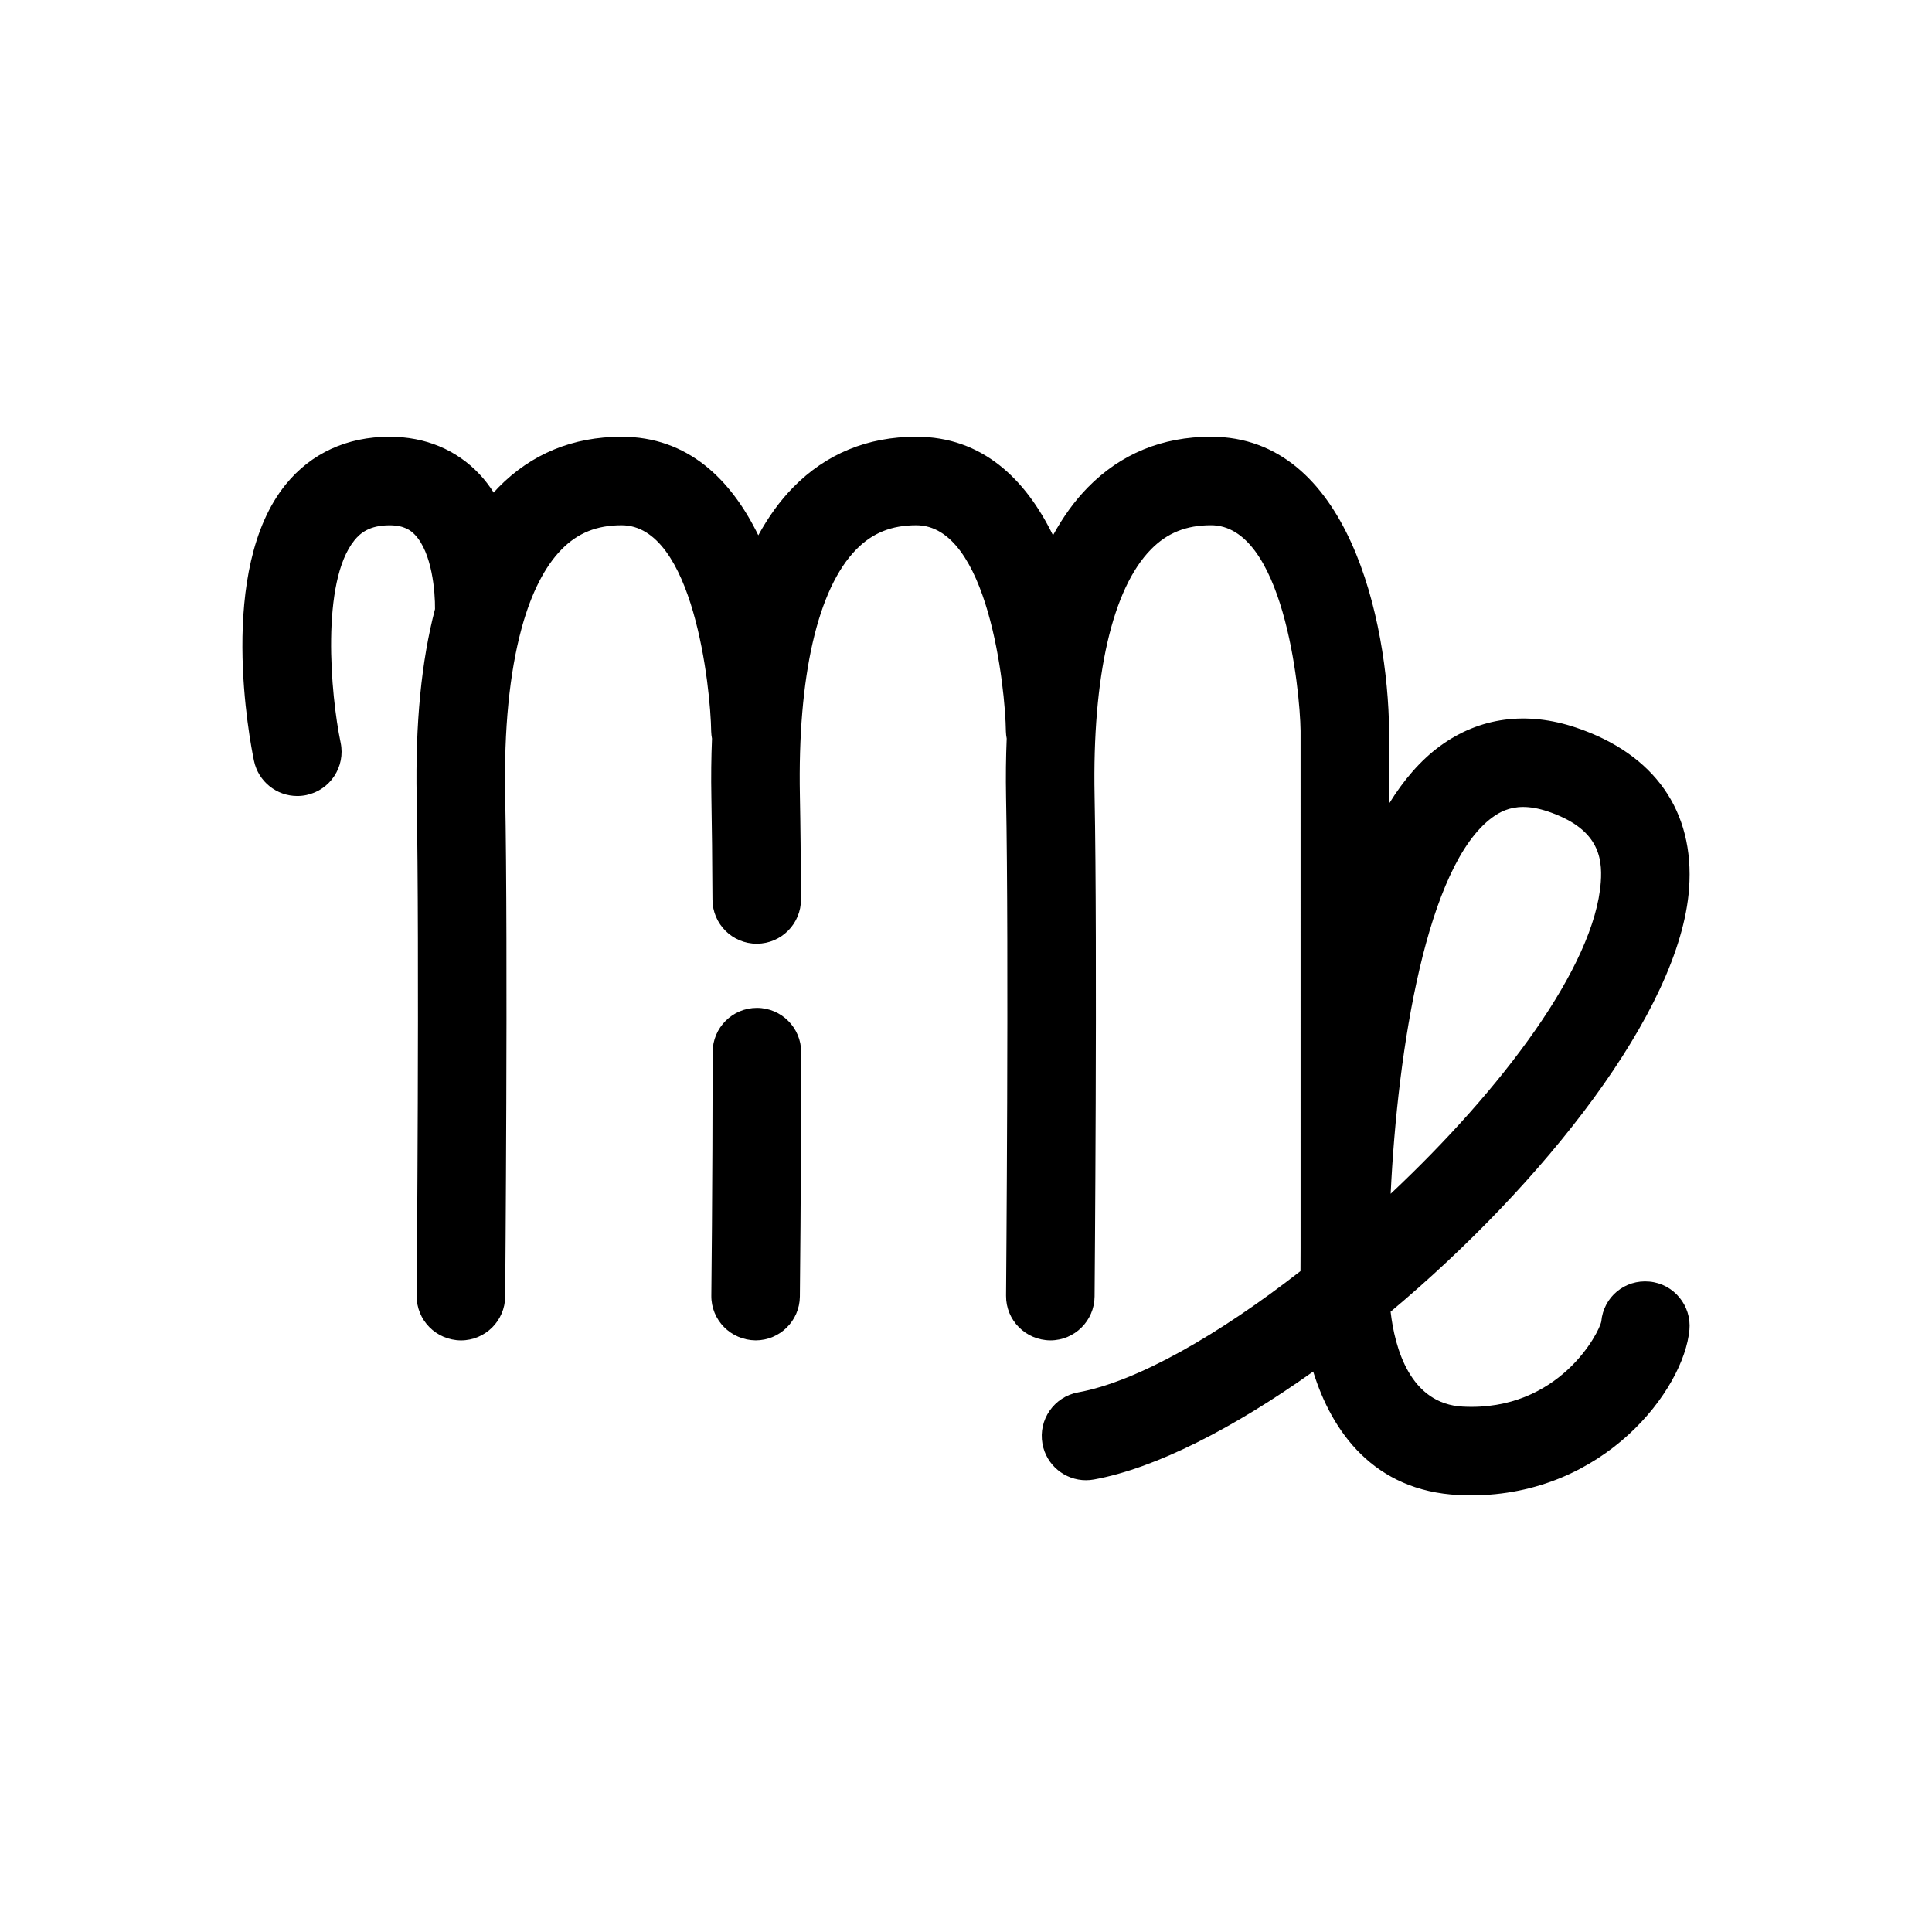 <?xml version="1.0" encoding="UTF-8"?>
<!-- Uploaded to: SVG Repo, www.svgrepo.com, Generator: SVG Repo Mixer Tools -->
<svg fill="#000000" width="800px" height="800px" version="1.1" viewBox="144 144 512 512" xmlns="http://www.w3.org/2000/svg">
 <path d="m356.32 422.84c-0.027 37.168-0.344 64.508-0.348 64.781-0.078 6.43-5.316 11.59-11.727 11.59-6.621-0.078-11.812-5.391-11.734-11.871 0.004-0.27 0.32-27.488 0.348-64.52 0.004-6.477 5.258-11.723 11.73-11.723 6.488 0.008 11.734 5.266 11.73 11.742zm235.39 73.602c-1.449 15.75-22.496 43.836-57.836 43.836-1.09 0-2.188-0.023-3.305-0.082-22.426-1.094-33.613-16.688-38.562-32.719-20.984 14.934-41.707 25.621-58.102 28.602-0.711 0.129-1.414 0.191-2.113 0.191-5.559 0-10.5-3.969-11.527-9.633-1.16-6.375 3.07-12.48 9.445-13.641 15.621-2.84 37.324-15.301 58.93-32.145-0.004-1.625-0.004-3.727 0.027-6.227l-0.004-136.94c-0.16-11.391-4.664-54.496-23.746-54.496-6.562 0-11.613 2.035-15.902 6.41-10.246 10.441-15.551 33.602-14.941 65.207 0.777 40.688 0.008 131.86 0 132.78-0.055 6.445-5.297 11.629-11.73 11.629-6.582-0.059-11.785-5.356-11.73-11.832 0.008-0.914 0.777-91.762 0-132.12-0.102-5.406-0.039-10.57 0.168-15.539-0.109-0.617-0.203-1.242-0.211-1.891-0.16-11.531-4.668-54.637-23.75-54.637-6.562 0-11.613 2.035-15.902 6.41-10.246 10.441-15.551 33.602-14.941 65.207 0.152 7.699 0.242 17.176 0.293 27.496 0.031 6.477-5.195 11.758-11.672 11.789h-0.059c-6.453 0-11.699-5.215-11.73-11.672-0.051-10.188-0.141-19.547-0.289-27.156-0.105-5.402-0.039-10.562 0.164-15.527-0.109-0.625-0.207-1.254-0.215-1.91-0.16-11.531-4.664-54.637-23.746-54.637-6.562 0-11.617 2.035-15.906 6.41-4.453 4.543-7.973 11.492-10.48 20.496-0.051 0.203-0.098 0.402-0.16 0.598-3.144 11.613-4.641 26.551-4.301 44.113 0.777 40.688 0.008 131.86 0 132.78-0.055 6.445-5.297 11.629-11.73 11.629-6.582-0.059-11.785-5.356-11.73-11.832 0.008-0.914 0.777-91.762 0-132.12-0.371-19.504 1.258-36.152 4.863-49.855 0.051-4.574-0.766-14.875-5.312-19.684-1.113-1.176-2.883-2.523-6.746-2.523-5.375 0-7.785 2.121-9.289 3.969-8.934 10.996-6.328 40.891-3.664 53.648 1.324 6.344-2.746 12.555-9.086 13.879-0.805 0.168-1.613 0.25-2.41 0.25-5.434 0-10.316-3.801-11.469-9.336-1.066-5.117-9.918-50.672 8.426-73.238 6.719-8.266 16.227-12.633 27.492-12.633 9.508 0 17.762 3.445 23.875 9.957 1.422 1.516 2.648 3.148 3.746 4.84 0.41-0.449 0.805-0.926 1.227-1.355 8.746-8.918 19.734-13.441 32.652-13.441 17.504 0 28.98 11.238 36.234 26.109 2.656-4.859 5.715-9.105 9.211-12.672 8.746-8.918 19.73-13.441 32.648-13.441 17.504 0 28.98 11.238 36.238 26.117 2.656-4.863 5.715-9.109 9.215-12.676 8.746-8.918 19.73-13.441 32.648-13.441 36.535 0 46.863 48.914 47.207 77.816v19.402c3.844-6.231 8.32-11.465 13.523-15.262 10.43-7.617 22.895-9.297 36.043-4.867 20.789 7 31.422 22.148 29.93 42.648-2.363 32.535-38.723 78.32-79.098 112.14 1.105 9.512 5.086 24.473 19.188 25.16 25.449 1.293 36.164-19.723 36.648-22.598 0.59-6.449 6.219-11.156 12.746-10.543 6.461 0.586 11.207 6.363 10.609 12.816zm-79.172-36.078c29.496-27.688 54.066-60.305 55.688-82.598 0.492-6.754-0.793-14.258-14.023-18.715-2.531-0.852-4.688-1.195-6.547-1.195-3.738 0-6.266 1.379-8.164 2.769-17.367 12.684-25.109 61.121-26.953 99.738z"/>
</svg>